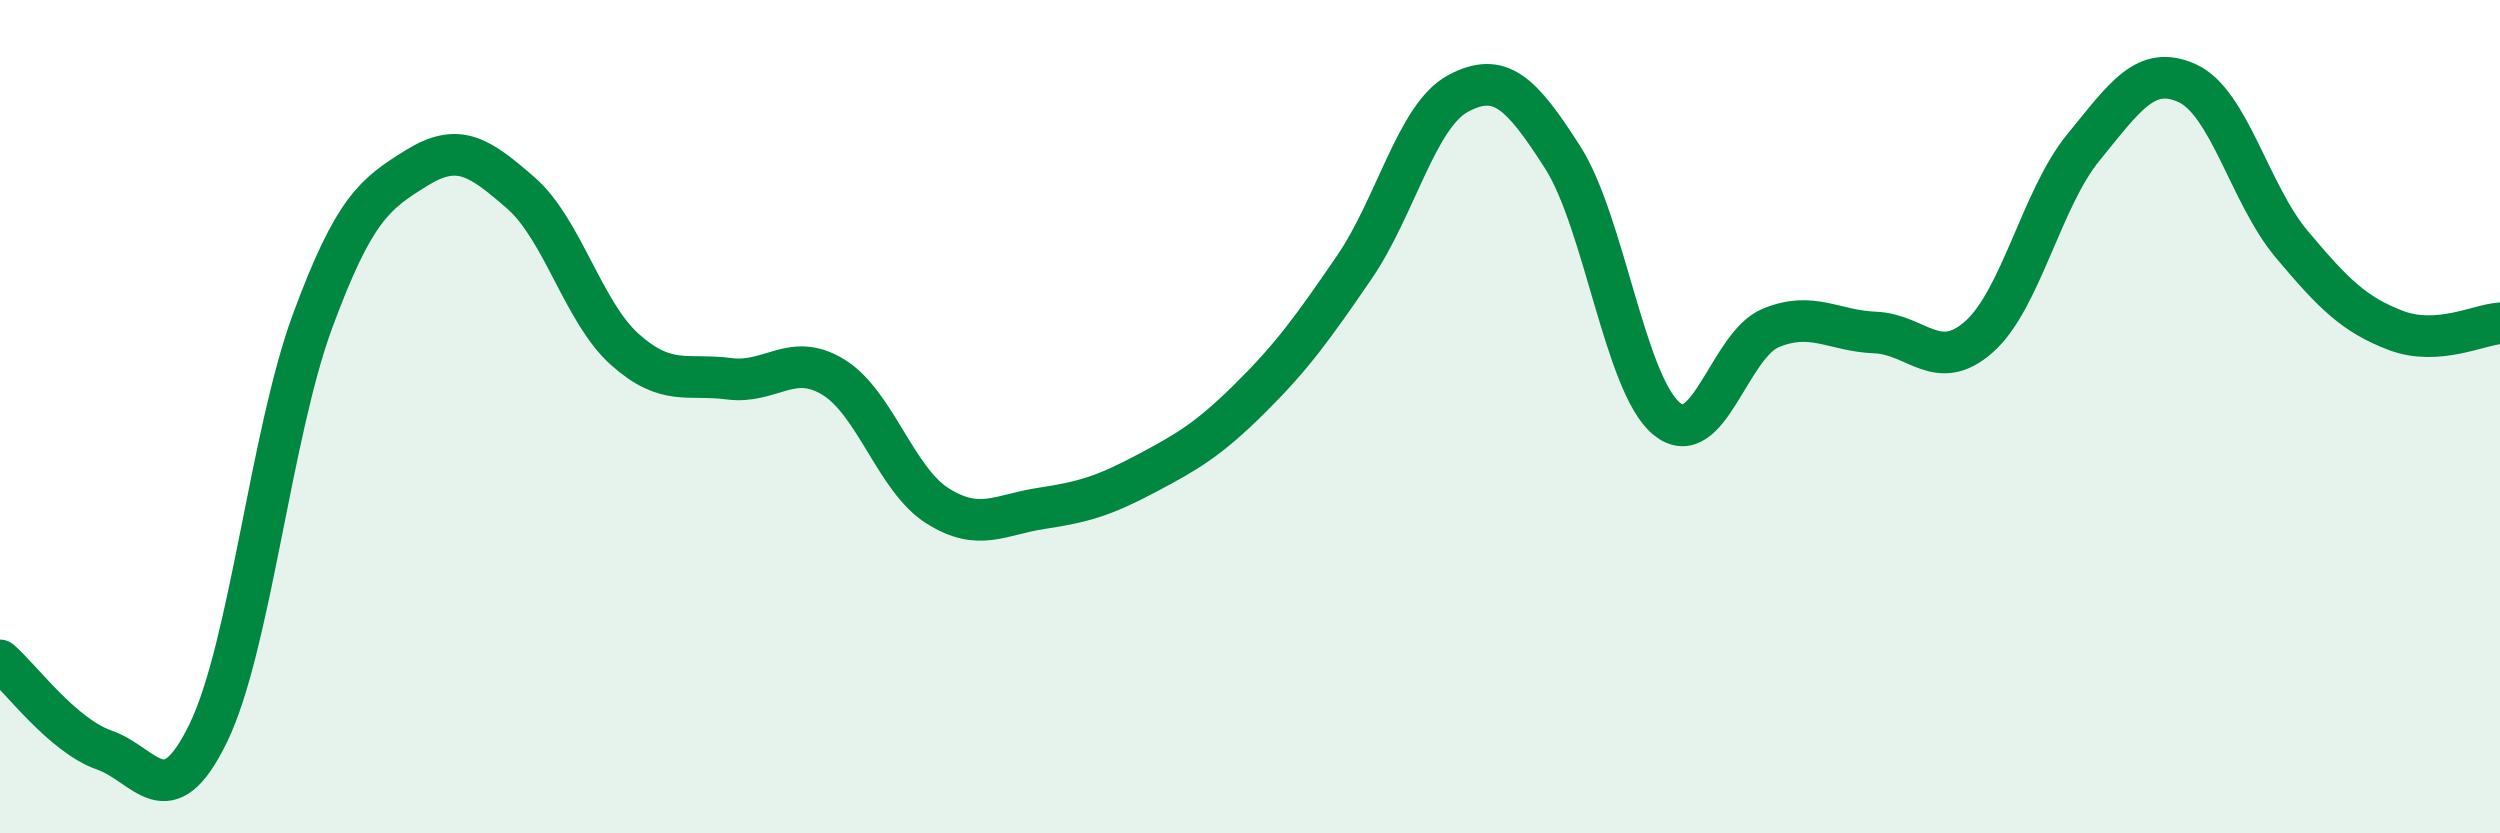 
    <svg width="60" height="20" viewBox="0 0 60 20" xmlns="http://www.w3.org/2000/svg">
      <path
        d="M 0,15.85 C 0.5,16.28 1.5,17.65 2.5,18 C 3.5,18.35 4,19.65 5,17.59 C 6,15.53 6.5,10.42 7.5,7.71 C 8.5,5 9,4.65 10,4.03 C 11,3.41 11.5,3.76 12.5,4.63 C 13.5,5.5 14,7.5 15,8.39 C 16,9.28 16.5,8.96 17.5,9.09 C 18.5,9.22 19,8.44 20,9.05 C 21,9.66 21.5,11.51 22.5,12.14 C 23.5,12.77 24,12.35 25,12.2 C 26,12.05 26.5,11.9 27.5,11.37 C 28.5,10.84 29,10.55 30,9.56 C 31,8.57 31.5,7.88 32.5,6.42 C 33.5,4.96 34,2.77 35,2.24 C 36,1.71 36.5,2.21 37.5,3.77 C 38.5,5.33 39,9.23 40,10.05 C 41,10.87 41.5,8.28 42.5,7.87 C 43.5,7.46 44,7.94 45,7.98 C 46,8.02 46.5,8.97 47.5,8.08 C 48.5,7.19 49,4.76 50,3.54 C 51,2.32 51.5,1.54 52.5,2 C 53.5,2.46 54,4.67 55,5.86 C 56,7.05 56.5,7.55 57.5,7.93 C 58.5,8.31 59.5,7.79 60,7.76L60 20L0 20Z"
        fill="#008740"
        opacity="0.1"
        stroke-linecap="round"
        stroke-linejoin="round"
      />
      <path
        d="M 0,15.85 C 0.5,16.28 1.5,17.65 2.5,18 C 3.5,18.35 4,19.65 5,17.59 C 6,15.53 6.5,10.42 7.5,7.71 C 8.5,5 9,4.65 10,4.03 C 11,3.41 11.5,3.76 12.5,4.63 C 13.5,5.5 14,7.5 15,8.39 C 16,9.28 16.5,8.96 17.5,9.09 C 18.5,9.22 19,8.44 20,9.05 C 21,9.66 21.5,11.51 22.5,12.14 C 23.5,12.77 24,12.35 25,12.2 C 26,12.05 26.5,11.9 27.5,11.37 C 28.5,10.84 29,10.55 30,9.56 C 31,8.57 31.5,7.88 32.5,6.42 C 33.5,4.96 34,2.77 35,2.24 C 36,1.71 36.5,2.21 37.5,3.77 C 38.5,5.33 39,9.23 40,10.05 C 41,10.87 41.5,8.28 42.5,7.87 C 43.5,7.46 44,7.94 45,7.98 C 46,8.02 46.5,8.97 47.5,8.08 C 48.5,7.19 49,4.76 50,3.54 C 51,2.32 51.5,1.54 52.5,2 C 53.5,2.46 54,4.67 55,5.86 C 56,7.05 56.5,7.55 57.5,7.93 C 58.5,8.31 59.5,7.79 60,7.76"
        stroke="#008740"
        stroke-width="1"
        fill="none"
        stroke-linecap="round"
        stroke-linejoin="round"
      />
    </svg>
  